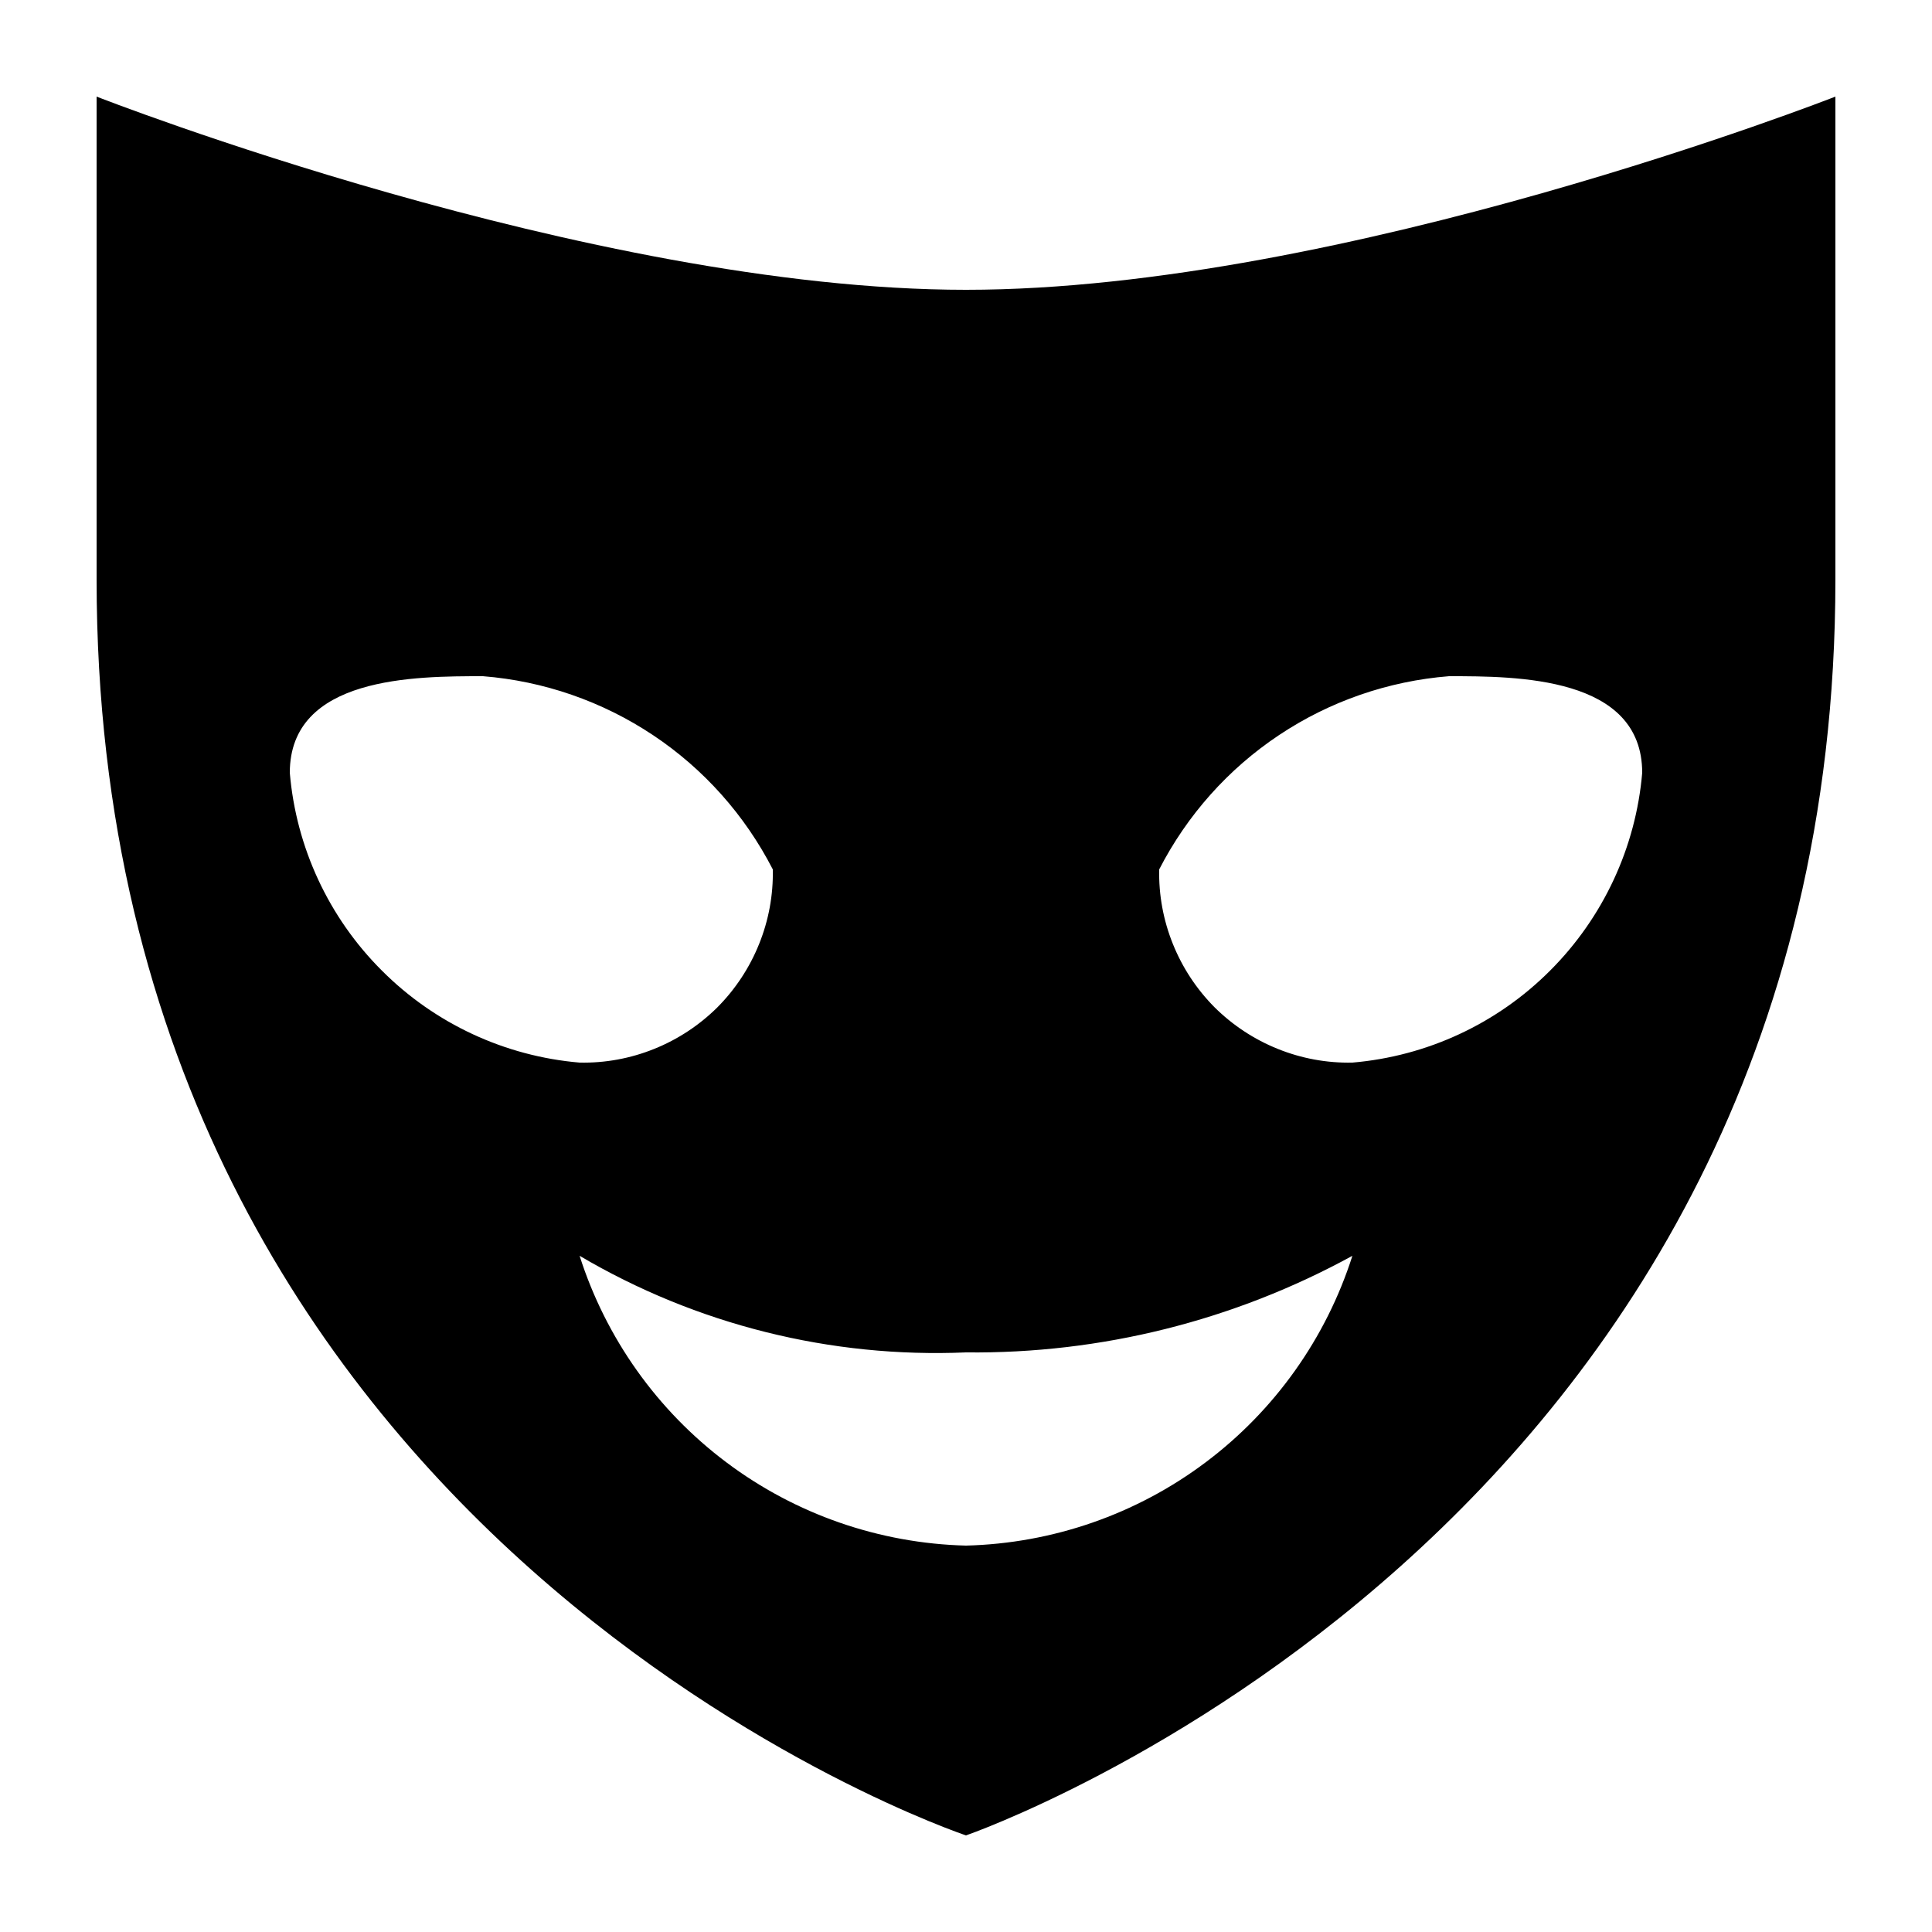 <svg width="14" height="14" viewBox="0 0 14 14" fill="currentColor" xmlns="http://www.w3.org/2000/svg">
    <path fill-rule="evenodd" clip-rule="evenodd"
          d="M7 2.1C4.27 2.1 0.7 0.7 0.7 0.7V4.2C0.7 11.2 7 13.3 7 13.3C7 13.3 13.3 11.13 13.3 4.2V0.7C13.3 0.7 9.73 2.1 7 2.1ZM2.1 5.6C2.1 4.9 3.01 4.9 3.5 4.9C3.94 4.935 4.364 5.082 4.732 5.327C5.1 5.572 5.398 5.907 5.6 6.3C5.604 6.485 5.57 6.669 5.501 6.84C5.432 7.012 5.329 7.168 5.199 7.299C5.068 7.429 4.912 7.532 4.74 7.601C4.569 7.67 4.385 7.704 4.2 7.7C3.659 7.654 3.151 7.418 2.767 7.033C2.382 6.649 2.146 6.141 2.1 5.6V5.6ZM7 11.2C6.373 11.184 5.766 10.974 5.264 10.597C4.763 10.221 4.391 9.698 4.2 9.1C5.046 9.599 6.019 9.842 7 9.8C7.978 9.811 8.942 9.57 9.8 9.1C9.609 9.698 9.237 10.221 8.736 10.597C8.234 10.974 7.627 11.184 7 11.2V11.2ZM9.8 7.7C9.615 7.704 9.431 7.67 9.26 7.601C9.088 7.532 8.932 7.429 8.801 7.299C8.671 7.168 8.568 7.012 8.499 6.84C8.43 6.669 8.396 6.485 8.4 6.3C8.602 5.907 8.9 5.572 9.268 5.327C9.635 5.082 10.06 4.935 10.5 4.9C10.99 4.9 11.9 4.9 11.9 5.6C11.854 6.141 11.617 6.649 11.233 7.033C10.849 7.418 10.341 7.654 9.8 7.7V7.7Z"
    />
</svg>
